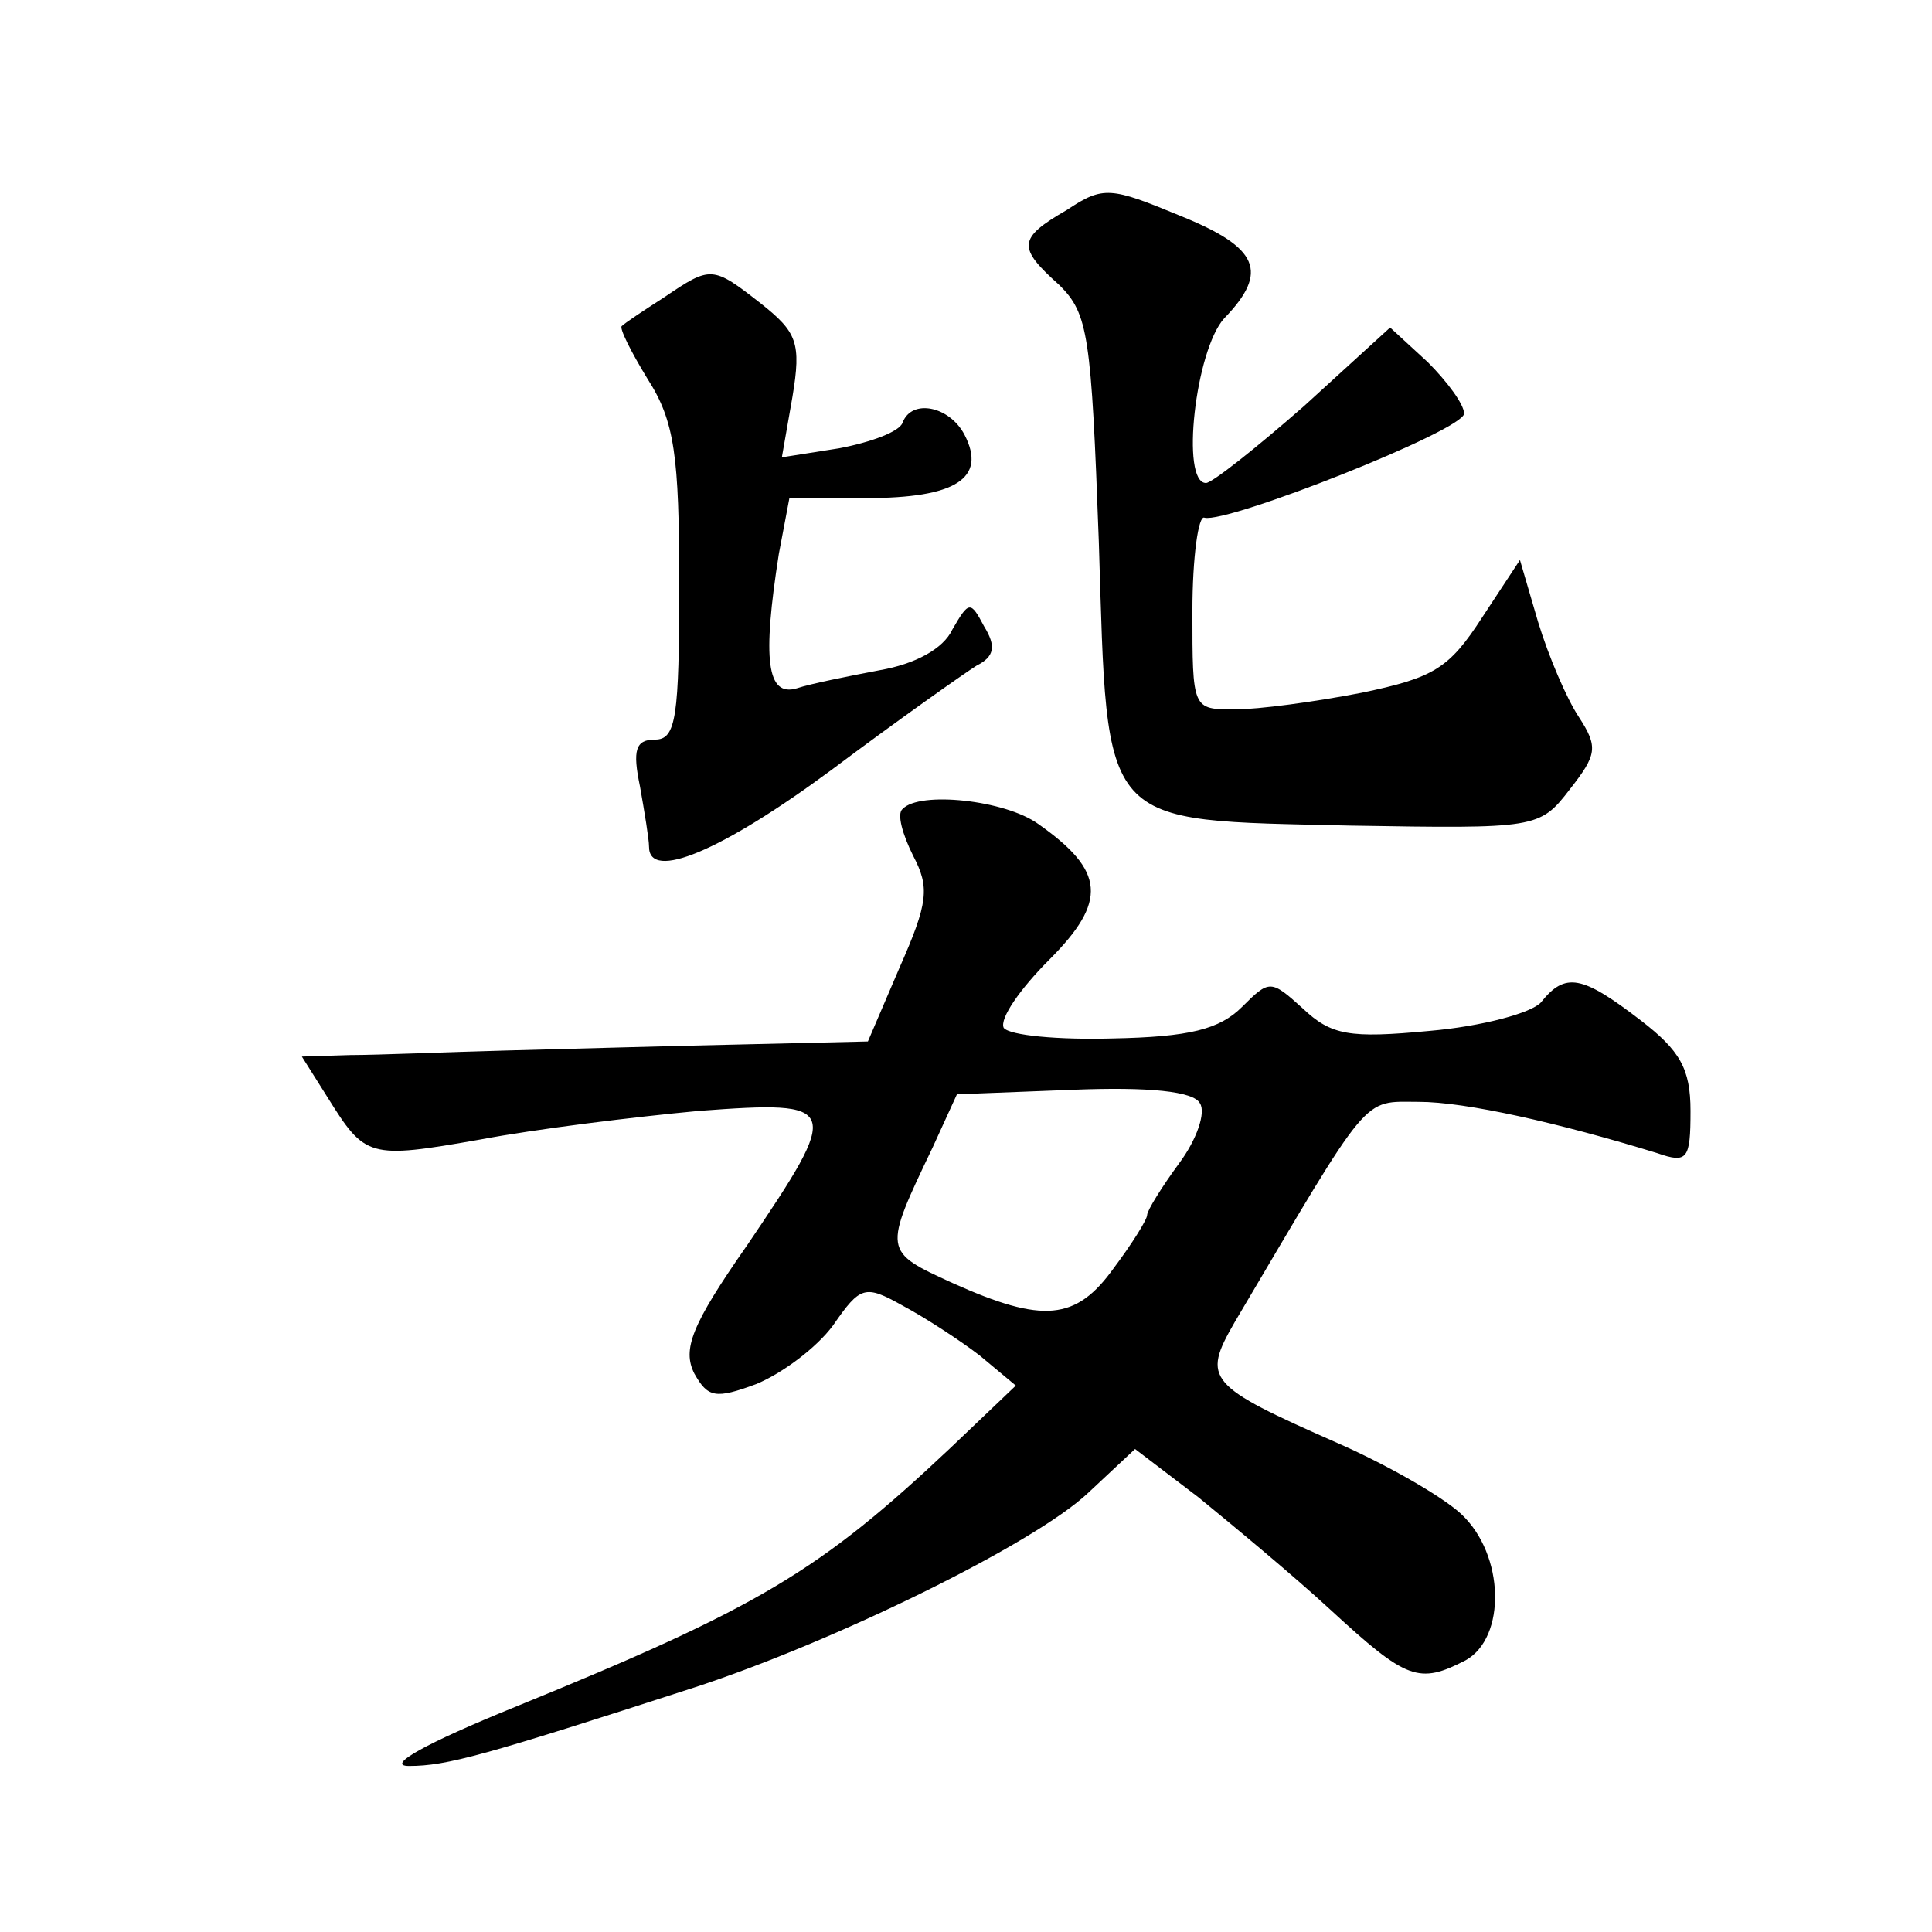<?xml version="1.0" standalone="no"?>
<!DOCTYPE svg PUBLIC "-//W3C//DTD SVG 20010904//EN"
 "http://www.w3.org/TR/2001/REC-SVG-20010904/DTD/svg10.dtd">
<svg version="1.0" xmlns="http://www.w3.org/2000/svg"
 width="128pt" height="128pt" viewBox="0 0 128 128"
 preserveAspectRatio="xMidYMid meet">
<g transform="translate(0,128) scale(0.1,-0.1)"
fill="#0" stroke="none">
<path d="M707 1141 c-33 -19 -33 -25 -5 -50 19 -19 21 -33 26 -170 6 -192 -1 -184
167 -188 123 -2 125 -2 145 24 18 23 19 28 6 48 -8 12 -20 40 -27 63 l-12 41 -25
-38 c-22 -34 -32 -40 -80 -50 -31 -6 -68 -11 -84 -11 -28 0 -28 0 -28 65 0 36 4
64 8 62 15 -4 172 58 172 69 0 6 -11 21 -24 34 l-25 23 -57 -52 c-32 -28 -61 -51
-65 -51 -17 0 -7 88 12 109 30 31 23 47 -29 68 -46 19 -51 20 -75 4z M440 1083
c-14 -9 -26 -17 -28 -19 -2 -1 6 -17 17 -35 18 -28 21 -51 21 -136 0 -88 -2 -103
-16 -103 -13 0 -15 -7 -10 -31 3 -17 6 -35 6 -40 0 -23 48 -3 121 51 44 33 88 64
96 69 12 6 13 13 5 26 -9 17 -10 17 -21 -2 -6 -13 -25 -23 -48 -27 -21 -4 -46 -9
-55 -12 -20 -6 -23 19 -12 89 l7 37 51 0 c59 0 80 13 65 42 -10 19 -35 24 -41 8
-2 -6 -21 -13 -42 -17 l-38 -6 7 40 c6 36 3 43 -21 62 -32 25 -33 25 -64 4z M598
744 c-4 -3 0 -17 7 -31 11 -21 10 -31 -9 -74 l-21 -49 -85 -2 c-47 -1 -116 -3 -155
-4 -38 -1 -85 -3 -103 -3 l-32 -1 17 -27 c25 -40 27 -41 101 -28 37 7 102 15 145
19 94 7 95 4 32 -89 -37 -53 -43 -69 -35 -85 9 -16 14 -17 41 -7 17 7 40 24 51
39 18 26 21 27 46 13 15 -8 38 -23 51 -33 l24 -20 -43 -41 c-87 -82 -127 -106 -289
-172 -59 -24 -86 -39 -70 -39 25 0 50 7 189 52 92 30 225 95 261 129 l31 29 42
-32 c22 -18 62 -51 88 -75 50 -46 58 -49 89 -33 27 15 26 70 -3 97 -13 12 -50 33
-82 47 -86 38 -90 42 -68 80 91 154 84 146 122 146 31 0 93 -14 158 -34 20 -7 22
-4 22 28 0 28 -7 40 -33 60 -39 30 -50 32 -66 12 -6 -7 -39 -16 -74 -19 -53 -5
-65 -3 -84 15 -21 19 -22 19 -40 1 -15 -15 -35 -20 -86 -21 -36 -1 -68 2 -72 7
-3 6 11 26 30 45 39 39 37 59 -7 90 -22 16 -79 22 -90 10z m197 -195 c4 -6 -2 -24
-14 -40 -11 -15 -21 -31 -21 -34 0 -3 -10 -19 -22 -35 -25 -35 -47 -37 -107 -10
-46 21 -46 21 -13 90 l16 35 77 3 c50 2 80 -1 84 -9z"/>
</g>
</svg>
